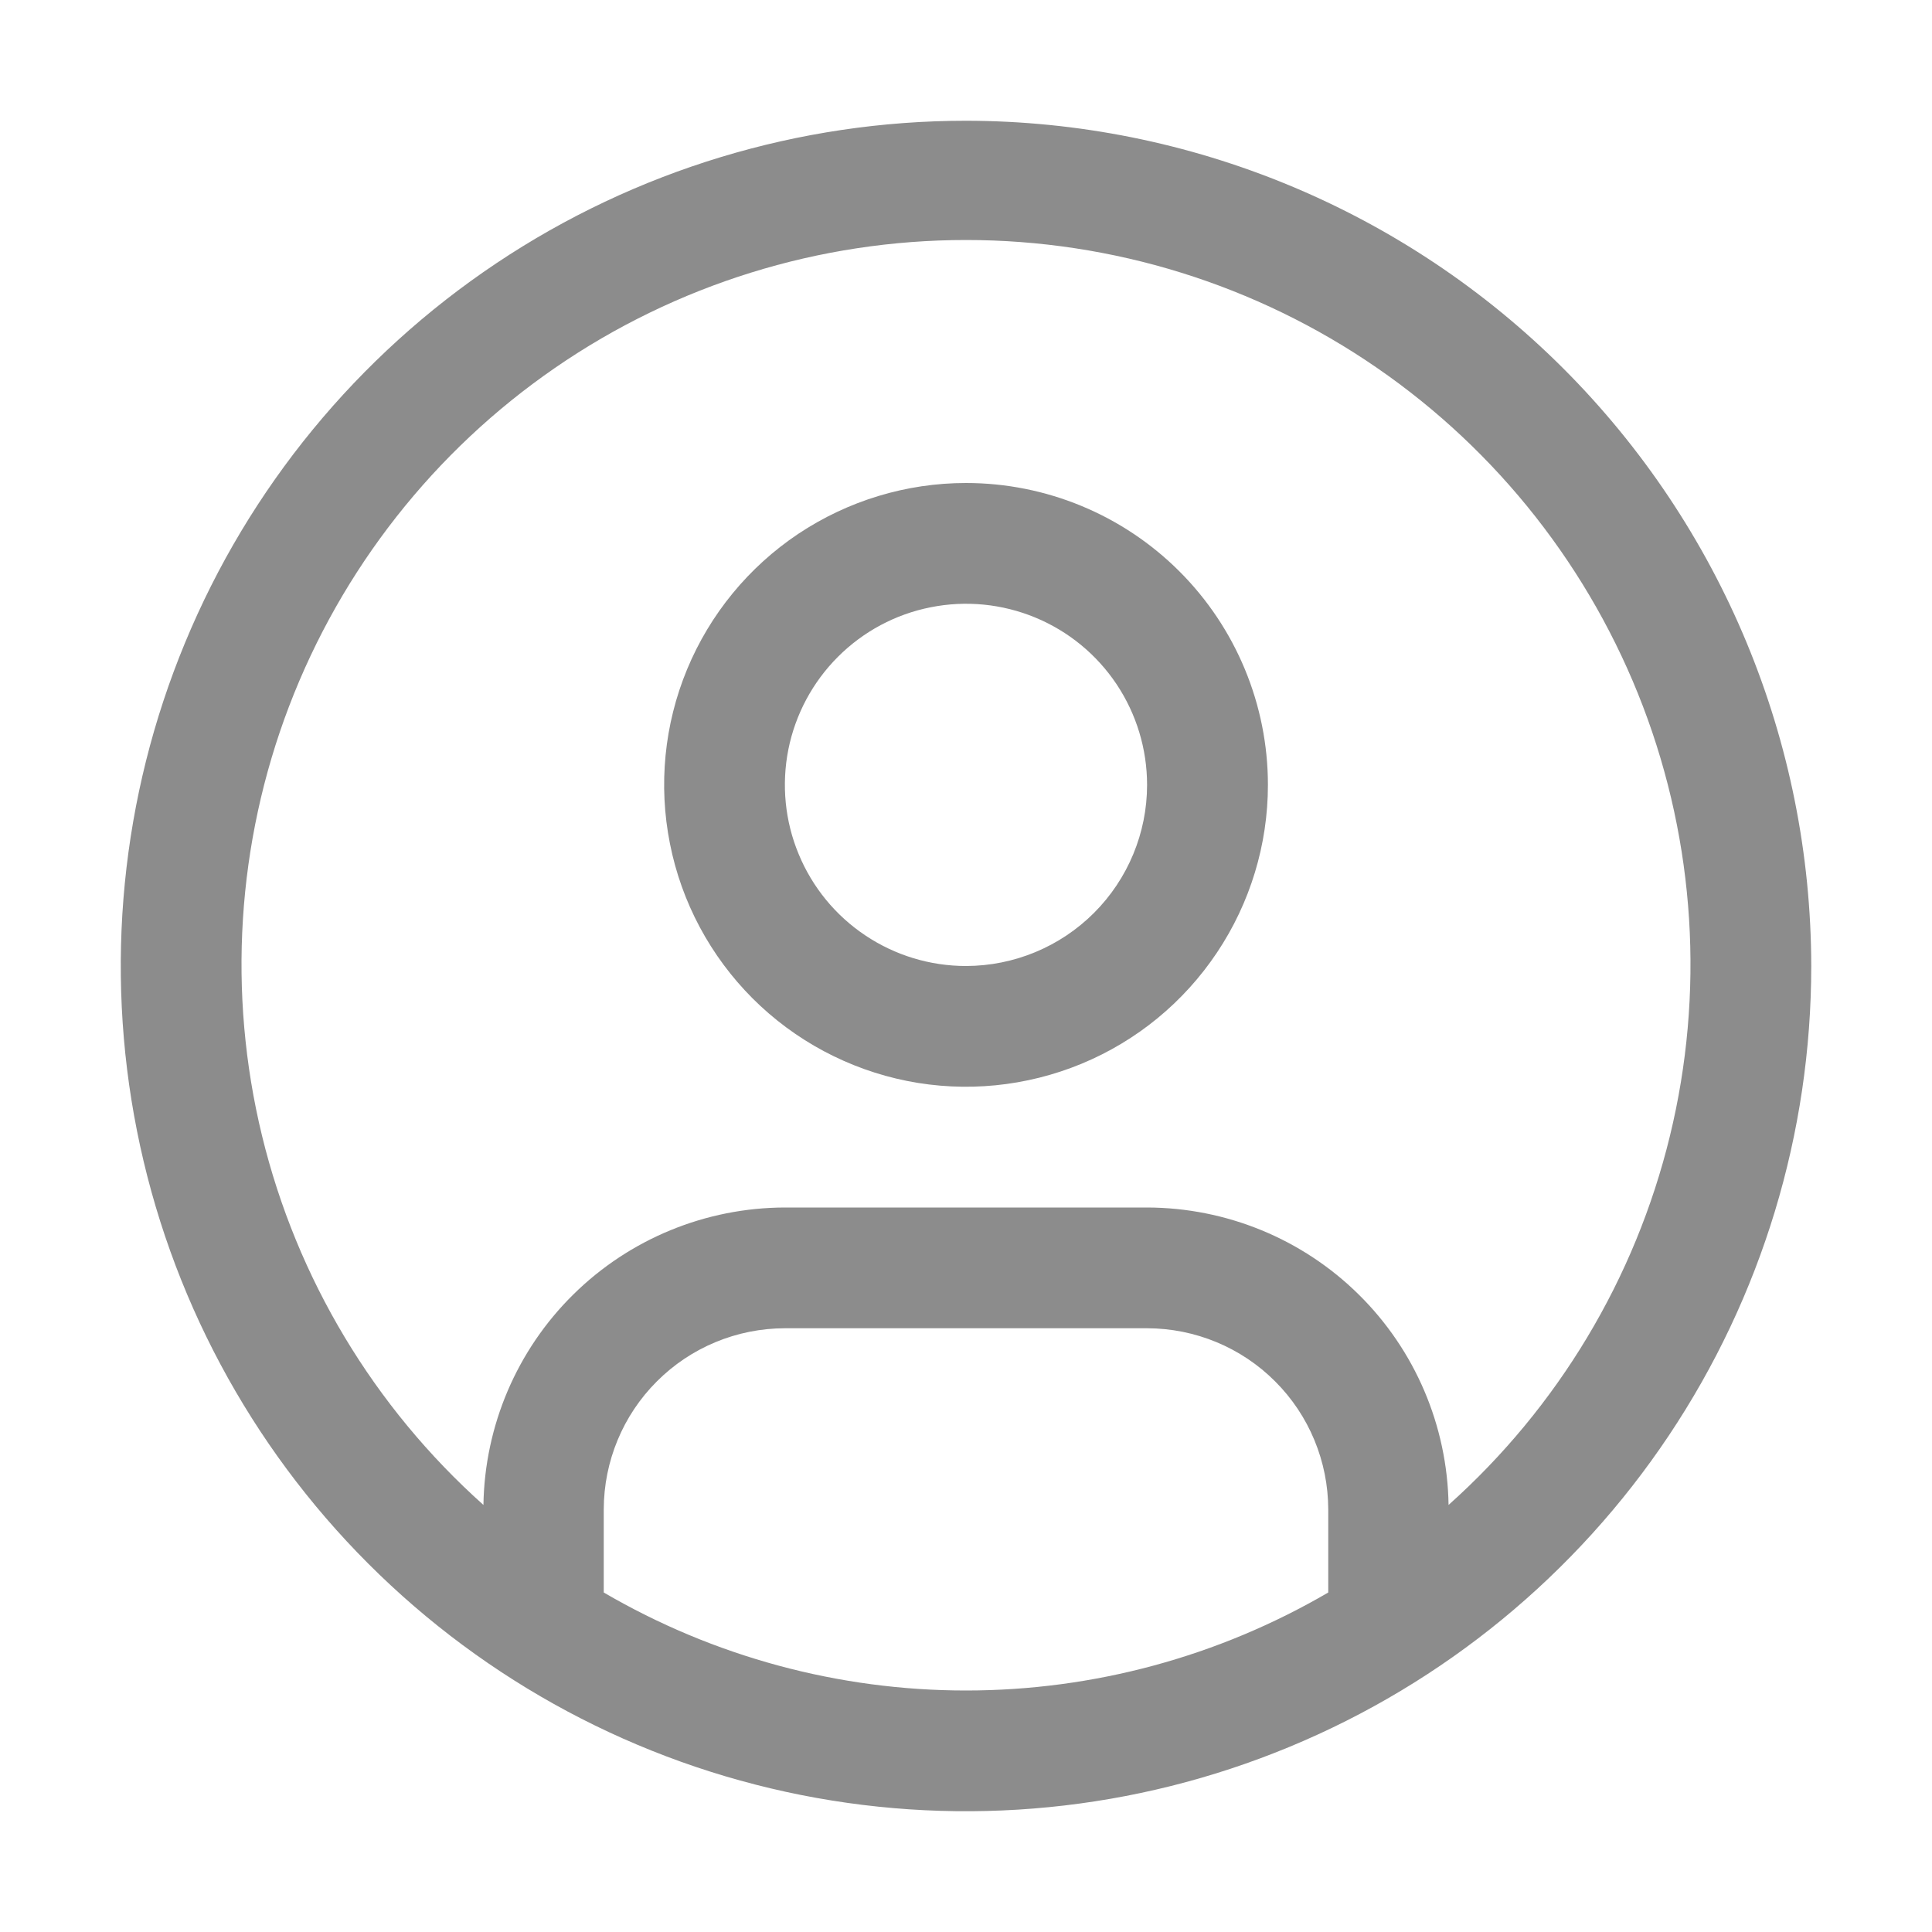 <svg width="22" height="22" viewBox="0 0 22 22" fill="none" xmlns="http://www.w3.org/2000/svg">
<g clip-path="url(#clip0_658_814)">
<path d="M11 5.5C10.32 5.5 9.656 5.702 9.09 6.079C8.525 6.457 8.084 6.994 7.824 7.622C7.564 8.25 7.496 8.941 7.629 9.608C7.761 10.275 8.089 10.887 8.569 11.368C9.05 11.849 9.663 12.176 10.329 12.309C10.996 12.442 11.687 12.373 12.316 12.113C12.944 11.853 13.48 11.413 13.858 10.847C14.236 10.282 14.438 9.617 14.438 8.938C14.438 8.026 14.075 7.151 13.431 6.507C12.786 5.862 11.912 5.5 11 5.5ZM11 11C10.592 11 10.193 10.879 9.854 10.652C9.515 10.426 9.251 10.104 9.095 9.727C8.938 9.35 8.898 8.935 8.977 8.535C9.057 8.135 9.253 7.768 9.542 7.479C9.83 7.191 10.197 6.994 10.598 6.915C10.998 6.835 11.412 6.876 11.789 7.032C12.166 7.188 12.488 7.452 12.715 7.792C12.941 8.131 13.062 8.53 13.062 8.938C13.062 9.484 12.844 10.009 12.458 10.395C12.071 10.782 11.547 10.999 11 11Z" fill="#8C8C8C"/>
<path d="M11 1.375C9.096 1.375 7.235 1.94 5.653 2.997C4.07 4.055 2.836 5.558 2.108 7.317C1.379 9.075 1.189 11.011 1.56 12.878C1.931 14.745 2.848 16.46 4.194 17.806C5.54 19.152 7.255 20.069 9.122 20.44C10.989 20.811 12.925 20.621 14.683 19.892C16.442 19.164 17.945 17.93 19.003 16.347C20.061 14.764 20.625 12.904 20.625 11C20.622 8.448 19.607 6.002 17.803 4.197C15.998 2.393 13.552 1.378 11 1.375ZM6.875 18.134V17.188C6.876 16.641 7.093 16.116 7.48 15.73C7.866 15.343 8.391 15.126 8.938 15.125H13.062C13.609 15.126 14.134 15.343 14.52 15.73C14.907 16.116 15.124 16.641 15.125 17.188V18.134C13.873 18.865 12.45 19.25 11 19.25C9.55 19.25 8.127 18.865 6.875 18.134ZM16.495 17.137C16.481 16.235 16.114 15.374 15.472 14.741C14.83 14.107 13.964 13.752 13.062 13.75H8.938C8.036 13.752 7.17 14.107 6.528 14.741C5.886 15.374 5.519 16.235 5.505 17.137C4.258 16.023 3.379 14.558 2.984 12.934C2.589 11.31 2.696 9.604 3.292 8.042C3.888 6.481 4.944 5.137 6.32 4.189C7.697 3.24 9.329 2.733 11 2.733C12.671 2.733 14.303 3.24 15.68 4.189C17.056 5.137 18.112 6.481 18.708 8.042C19.304 9.604 19.411 11.31 19.016 12.934C18.621 14.558 17.742 16.023 16.495 17.137Z" fill="#8C8C8C"/>
</g>
<defs>
<clipPath id="clip0_658_814">
<rect width="22" height="22" fill="white"/>
</clipPath>
</defs>
</svg>
